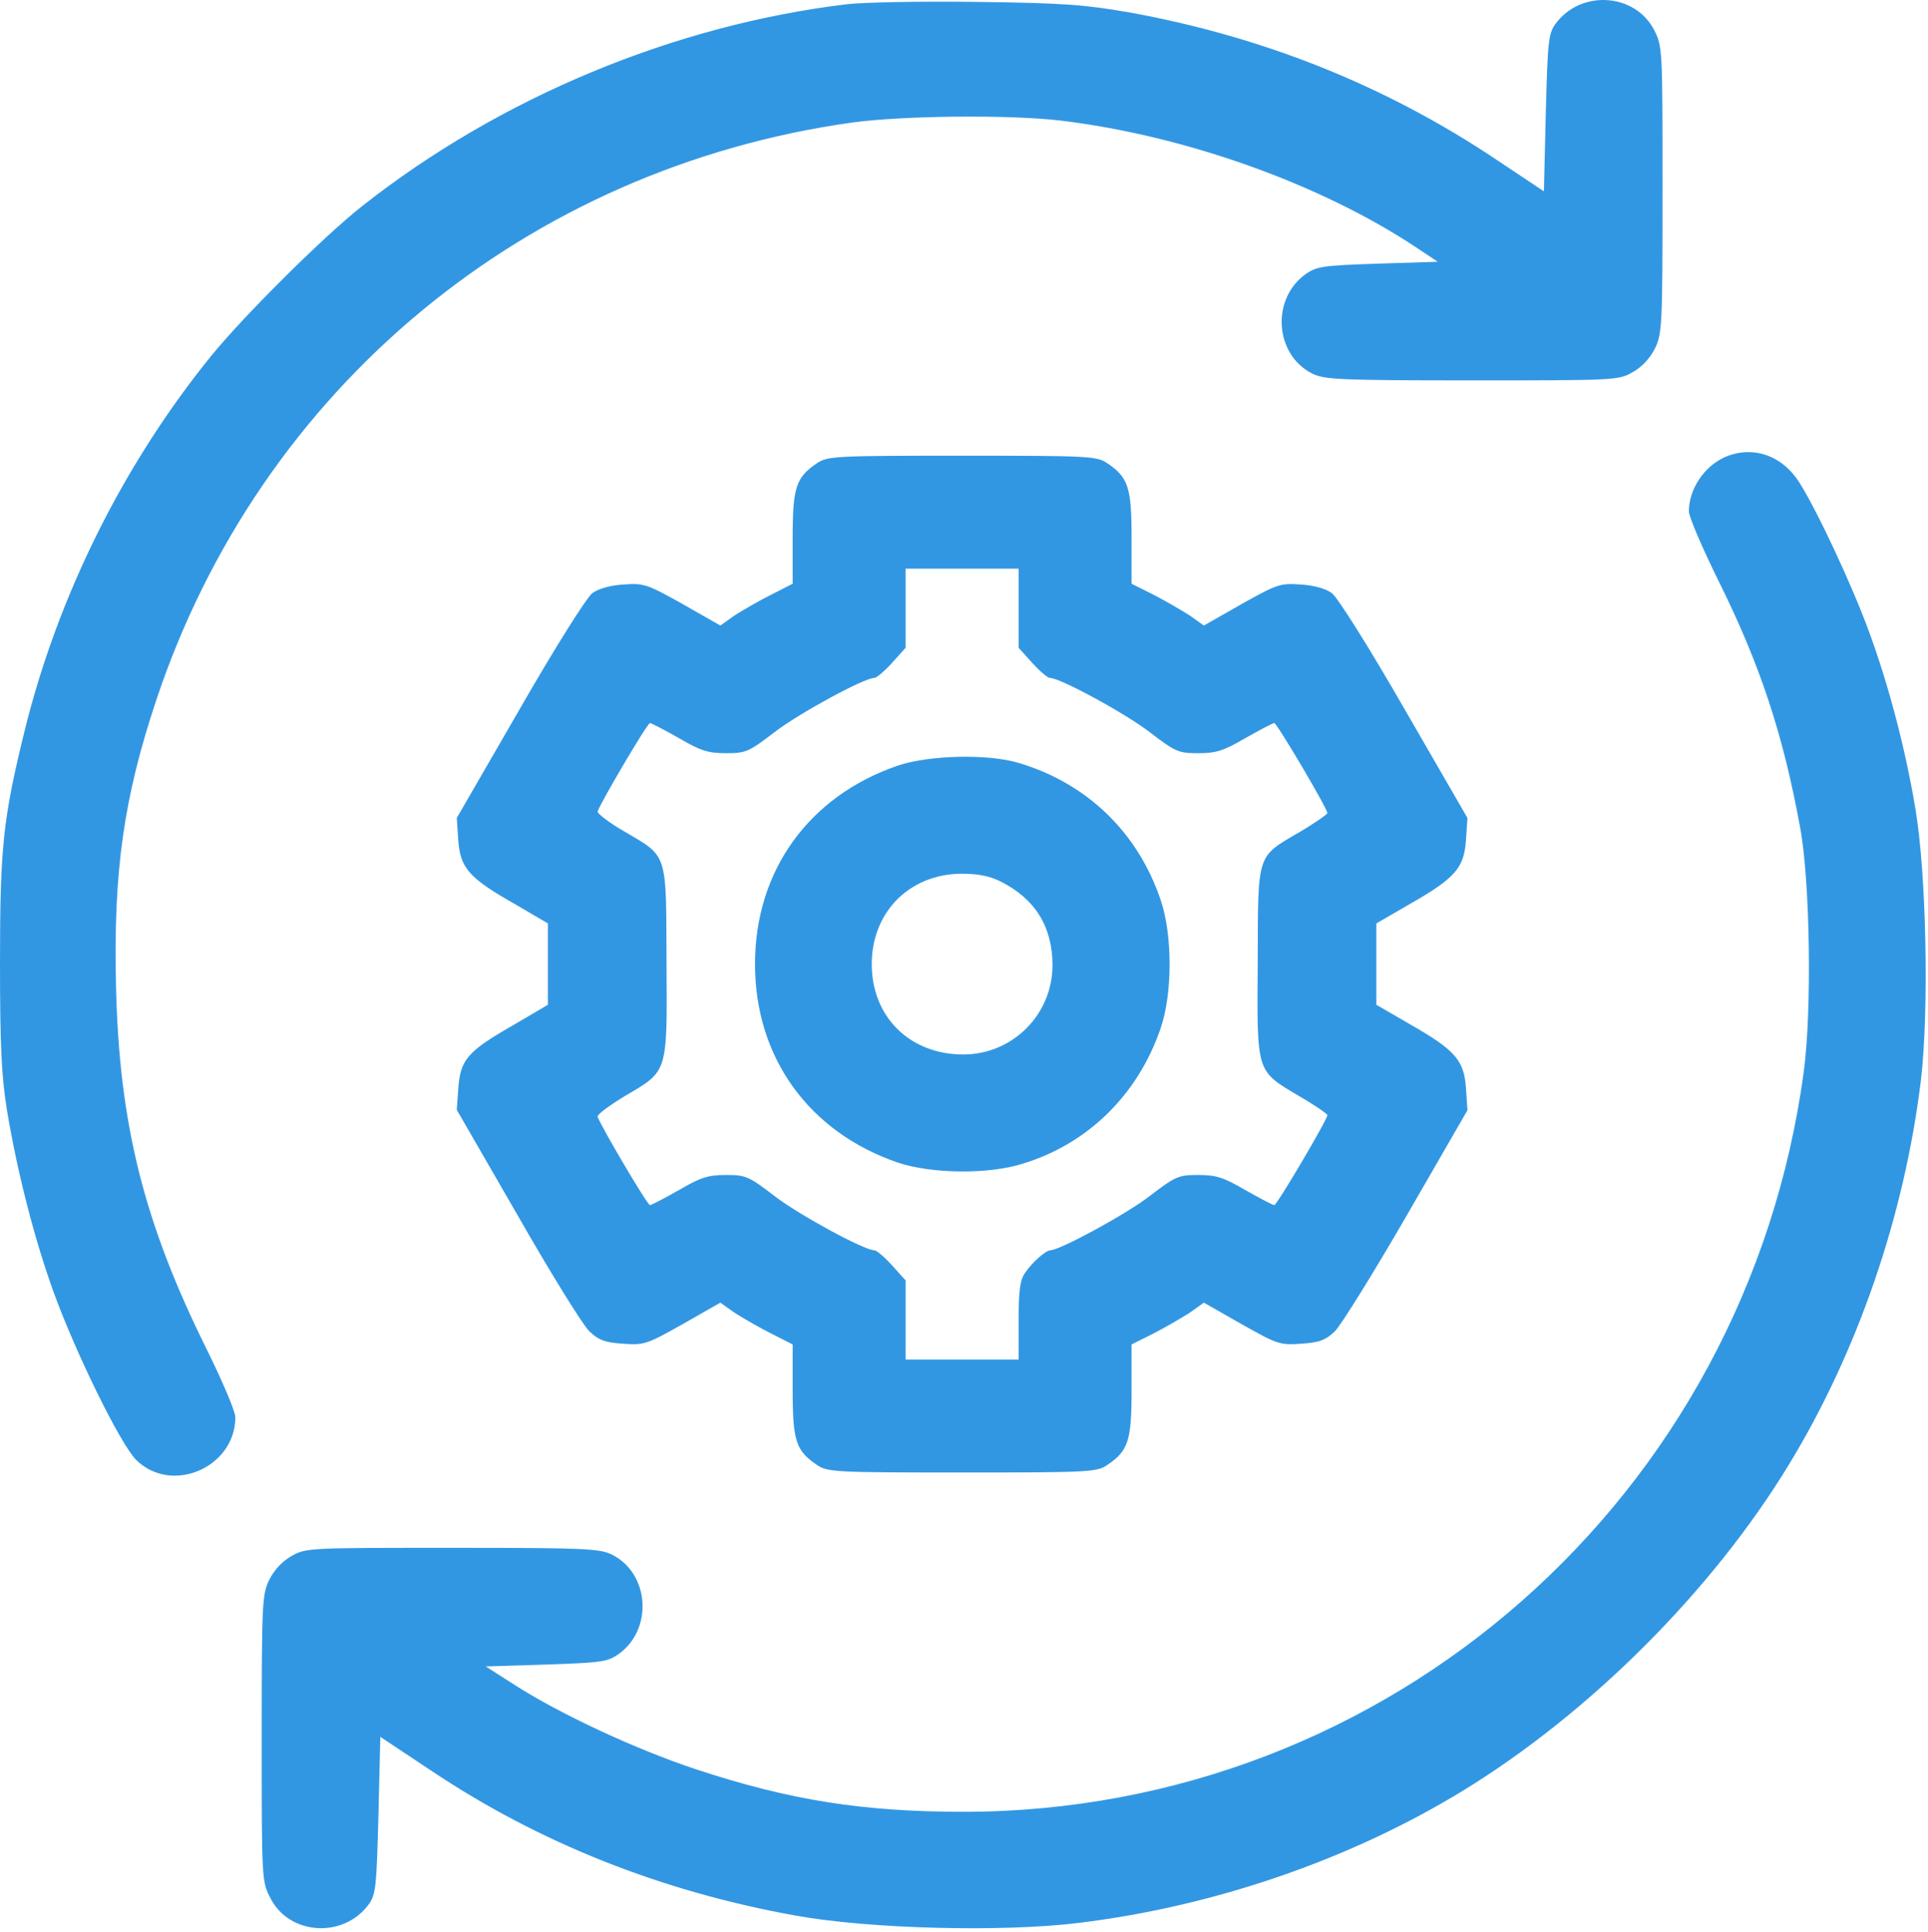 <?xml version="1.0" encoding="UTF-8"?> <svg xmlns="http://www.w3.org/2000/svg" width="512" height="513" viewBox="0 0 512 513" fill="none"> <path d="M225 1.108C179.1 6.608 132.7 25.908 96.2 54.708C85.9 62.808 64.6 84.008 56 94.608C32.6 123.508 15.3 158.408 6.5 194.208C0.8 217.408 0 225.108 0 255.508C0 277.808 0.4 285.708 1.8 294.508C4.5 310.908 9.1 328.908 14.2 343.008C20.1 359.308 31.9 383.308 36.1 387.608C45.5 397.008 62.5 389.708 62.5 376.308C62.5 374.808 59.1 366.808 55 358.508C38.2 324.708 31.6 298.408 30.8 261.508C30.1 231.208 32.9 211.708 41.5 185.908C69.1 103.108 139.7 44.608 226.5 32.508C240 30.708 267.8 30.408 281.6 32.008C314.7 36.008 350.6 48.808 376.1 65.708L381.8 69.508L365.9 70.008C351.3 70.508 349.7 70.708 346.7 72.808C337.5 79.408 338.5 94.208 348.5 99.208C351.7 100.808 355.9 101.008 390.9 101.008C429 101.008 429.8 101.008 433.6 98.808C436.1 97.408 438.2 95.108 439.5 92.508C441.4 88.608 441.5 86.308 441.5 50.408C441.5 13.008 441.5 12.408 439.3 8.008C434.2 -1.892 419.8 -2.792 413.1 6.308C411.2 8.908 411 10.908 410.5 30.008L410 50.808L397.7 42.608C368.2 22.808 335.7 9.808 300 3.308C287.8 1.208 282.5 0.808 259.5 0.508C244.9 0.308 229.4 0.608 225 1.108Z" fill="#3297E3"></path> <path d="M458 121.408C452.5 123.908 448.5 129.908 448.5 135.808C448.5 137.208 452.1 145.608 456.5 154.508C467.4 176.508 473.5 194.908 478 219.508C480.7 233.608 481.2 268.508 479 284.608C463.8 397.408 368.9 481.008 256 481.108C229.1 481.108 209.7 478.008 185.1 469.908C169 464.608 148.6 455.108 136.5 447.308L129 442.508L145 442.008C159.7 441.508 161.3 441.308 164.3 439.208C173.5 432.608 172.5 417.808 162.5 412.808C159.3 411.208 155.1 411.008 120.1 411.008C82 411.008 81.2 411.008 77.4 413.208C74.9 414.608 72.8 416.908 71.5 419.508C69.6 423.408 69.5 425.708 69.5 461.608C69.5 499.008 69.5 499.608 71.8 504.008C76.8 513.908 91.2 514.808 97.9 505.708C99.8 503.108 100 501.108 100.5 482.008L101 461.208L114.4 470.108C143.2 489.408 175.8 502.308 211.5 508.708C231.1 512.208 266.1 513.108 286.5 510.608C322.4 506.208 358.2 493.908 388 475.808C422 455.108 454.7 422.408 475 389.008C493.3 359.008 505.7 322.908 510.1 287.008C512.3 268.508 511.6 231.808 508.6 214.408C505.9 198.408 501.5 181.808 496.4 167.908C491.9 155.508 482.4 135.208 477.7 127.908C473.1 120.808 465.3 118.208 458 121.408Z" fill="#3297E3"></path> <path d="M217.101 122.908C211.401 126.708 210.501 129.308 210.501 142.708V155.008L204.801 157.908C201.601 159.508 197.301 162.008 195.101 163.408L191.301 166.108L181.301 160.408C171.801 155.108 171.001 154.808 165.601 155.208C162.101 155.408 158.901 156.308 157.301 157.508C155.801 158.608 147.301 172.108 138.001 188.308L121.301 217.208L121.701 223.108C122.201 230.508 124.601 233.208 136.801 240.108L145.501 245.208V256.008V266.808L135.801 272.508C124.101 279.208 122.201 281.508 121.701 289.108L121.301 294.708L137.401 322.608C146.201 338.008 154.801 351.908 156.501 353.508C158.901 355.808 160.601 356.508 165.401 356.808C171.101 357.208 171.701 357.008 181.301 351.608L191.301 345.908L195.101 348.608C197.301 350.008 201.601 352.508 204.801 354.108L210.501 357.008V369.308C210.501 382.708 211.401 385.308 217.101 389.108C219.801 390.908 222.401 391.008 255.501 391.008C288.601 391.008 291.201 390.908 293.901 389.108C299.601 385.308 300.501 382.708 300.501 369.308V357.008L306.301 354.108C309.401 352.508 313.701 350.008 315.901 348.608L319.701 345.908L329.701 351.608C339.301 357.008 339.901 357.208 345.601 356.808C350.401 356.508 352.101 355.808 354.501 353.508C356.101 351.908 364.701 338.108 373.601 322.708L389.701 294.808L389.301 288.908C388.801 281.508 386.401 278.808 374.301 271.908L365.501 266.808V256.008V245.208L374.301 240.108C386.401 233.208 388.801 230.508 389.301 223.108L389.701 217.208L373.001 188.308C363.701 172.108 355.201 158.608 353.701 157.508C352.101 156.308 348.901 155.408 345.401 155.208C340.001 154.808 339.201 155.108 329.701 160.408L319.701 166.108L315.901 163.408C313.701 162.008 309.401 159.508 306.301 157.908L300.501 155.008V142.708C300.501 129.308 299.601 126.708 293.901 122.908C291.201 121.108 288.601 121.008 255.501 121.008C222.401 121.008 219.801 121.108 217.101 122.908ZM270.501 161.508V172.008L274.101 176.008C276.101 178.208 278.201 180.008 278.801 180.008C281.501 180.008 298.801 189.408 305.301 194.408C312.201 199.708 313.001 200.008 318.201 200.008C322.901 200.008 324.901 199.408 330.701 196.008C334.601 193.808 338.001 192.008 338.401 192.008C339.101 192.008 352.501 214.708 352.501 215.908C352.501 216.208 349.101 218.608 345.001 221.008C333.601 227.708 334.101 226.308 334.001 255.508C333.801 285.108 333.501 284.208 344.901 291.008C349.101 293.408 352.501 295.808 352.501 296.108C352.501 297.308 339.101 320.008 338.401 320.008C338.001 320.008 334.601 318.208 330.701 316.008C324.901 312.608 322.901 312.008 318.201 312.008C313.001 312.008 312.201 312.308 305.301 317.608C299.101 322.408 281.601 331.908 278.901 332.008C277.601 332.108 274.201 335.108 272.201 338.008C270.901 339.908 270.501 342.608 270.501 350.708V361.008H255.501H240.501V350.508V340.008L236.901 336.008C234.901 333.808 232.801 332.008 232.201 332.008C229.501 332.008 212.201 322.608 205.701 317.608C198.801 312.308 198.001 312.008 192.801 312.008C188.101 312.008 186.101 312.608 180.301 316.008C176.401 318.208 173.001 320.008 172.601 320.008C171.901 320.008 159.301 298.608 158.701 296.508C158.601 295.908 161.901 293.508 166.001 291.008C177.401 284.308 177.201 285.208 177.001 255.508C176.901 226.208 177.401 227.608 166.001 220.908C161.801 218.508 158.601 216.008 158.701 215.508C159.301 213.408 171.901 192.008 172.601 192.008C173.001 192.008 176.401 193.808 180.301 196.008C186.101 199.408 188.101 200.008 192.801 200.008C198.001 200.008 198.801 199.708 205.701 194.408C212.201 189.408 229.501 180.008 232.201 180.008C232.801 180.008 234.901 178.208 236.901 176.008L240.501 172.008V161.508V151.008H255.501H270.501V161.508Z" fill="#3297E3"></path> <path d="M238.4 203.308C214.8 211.408 200.5 231.208 200.5 256.008C200.5 280.808 214.8 300.608 238.4 308.708C247.3 311.708 262.5 311.908 271.6 309.008C289 303.708 302.2 290.608 308.2 273.108C311.4 263.808 311.4 248.208 308.2 238.908C302.1 220.908 288.6 208.008 270.6 202.608C262.3 200.108 246.7 200.508 238.4 203.308ZM265.8 234.108C274.9 238.708 279.5 246.108 279.5 256.308C279.5 269.408 268.9 280.008 255.8 280.008C241.6 280.008 231.5 270.008 231.5 256.008C231.5 242.208 241.5 232.108 255.3 232.008C259.8 232.008 262.8 232.608 265.8 234.108Z" fill="#3297E3"></path> </svg> 